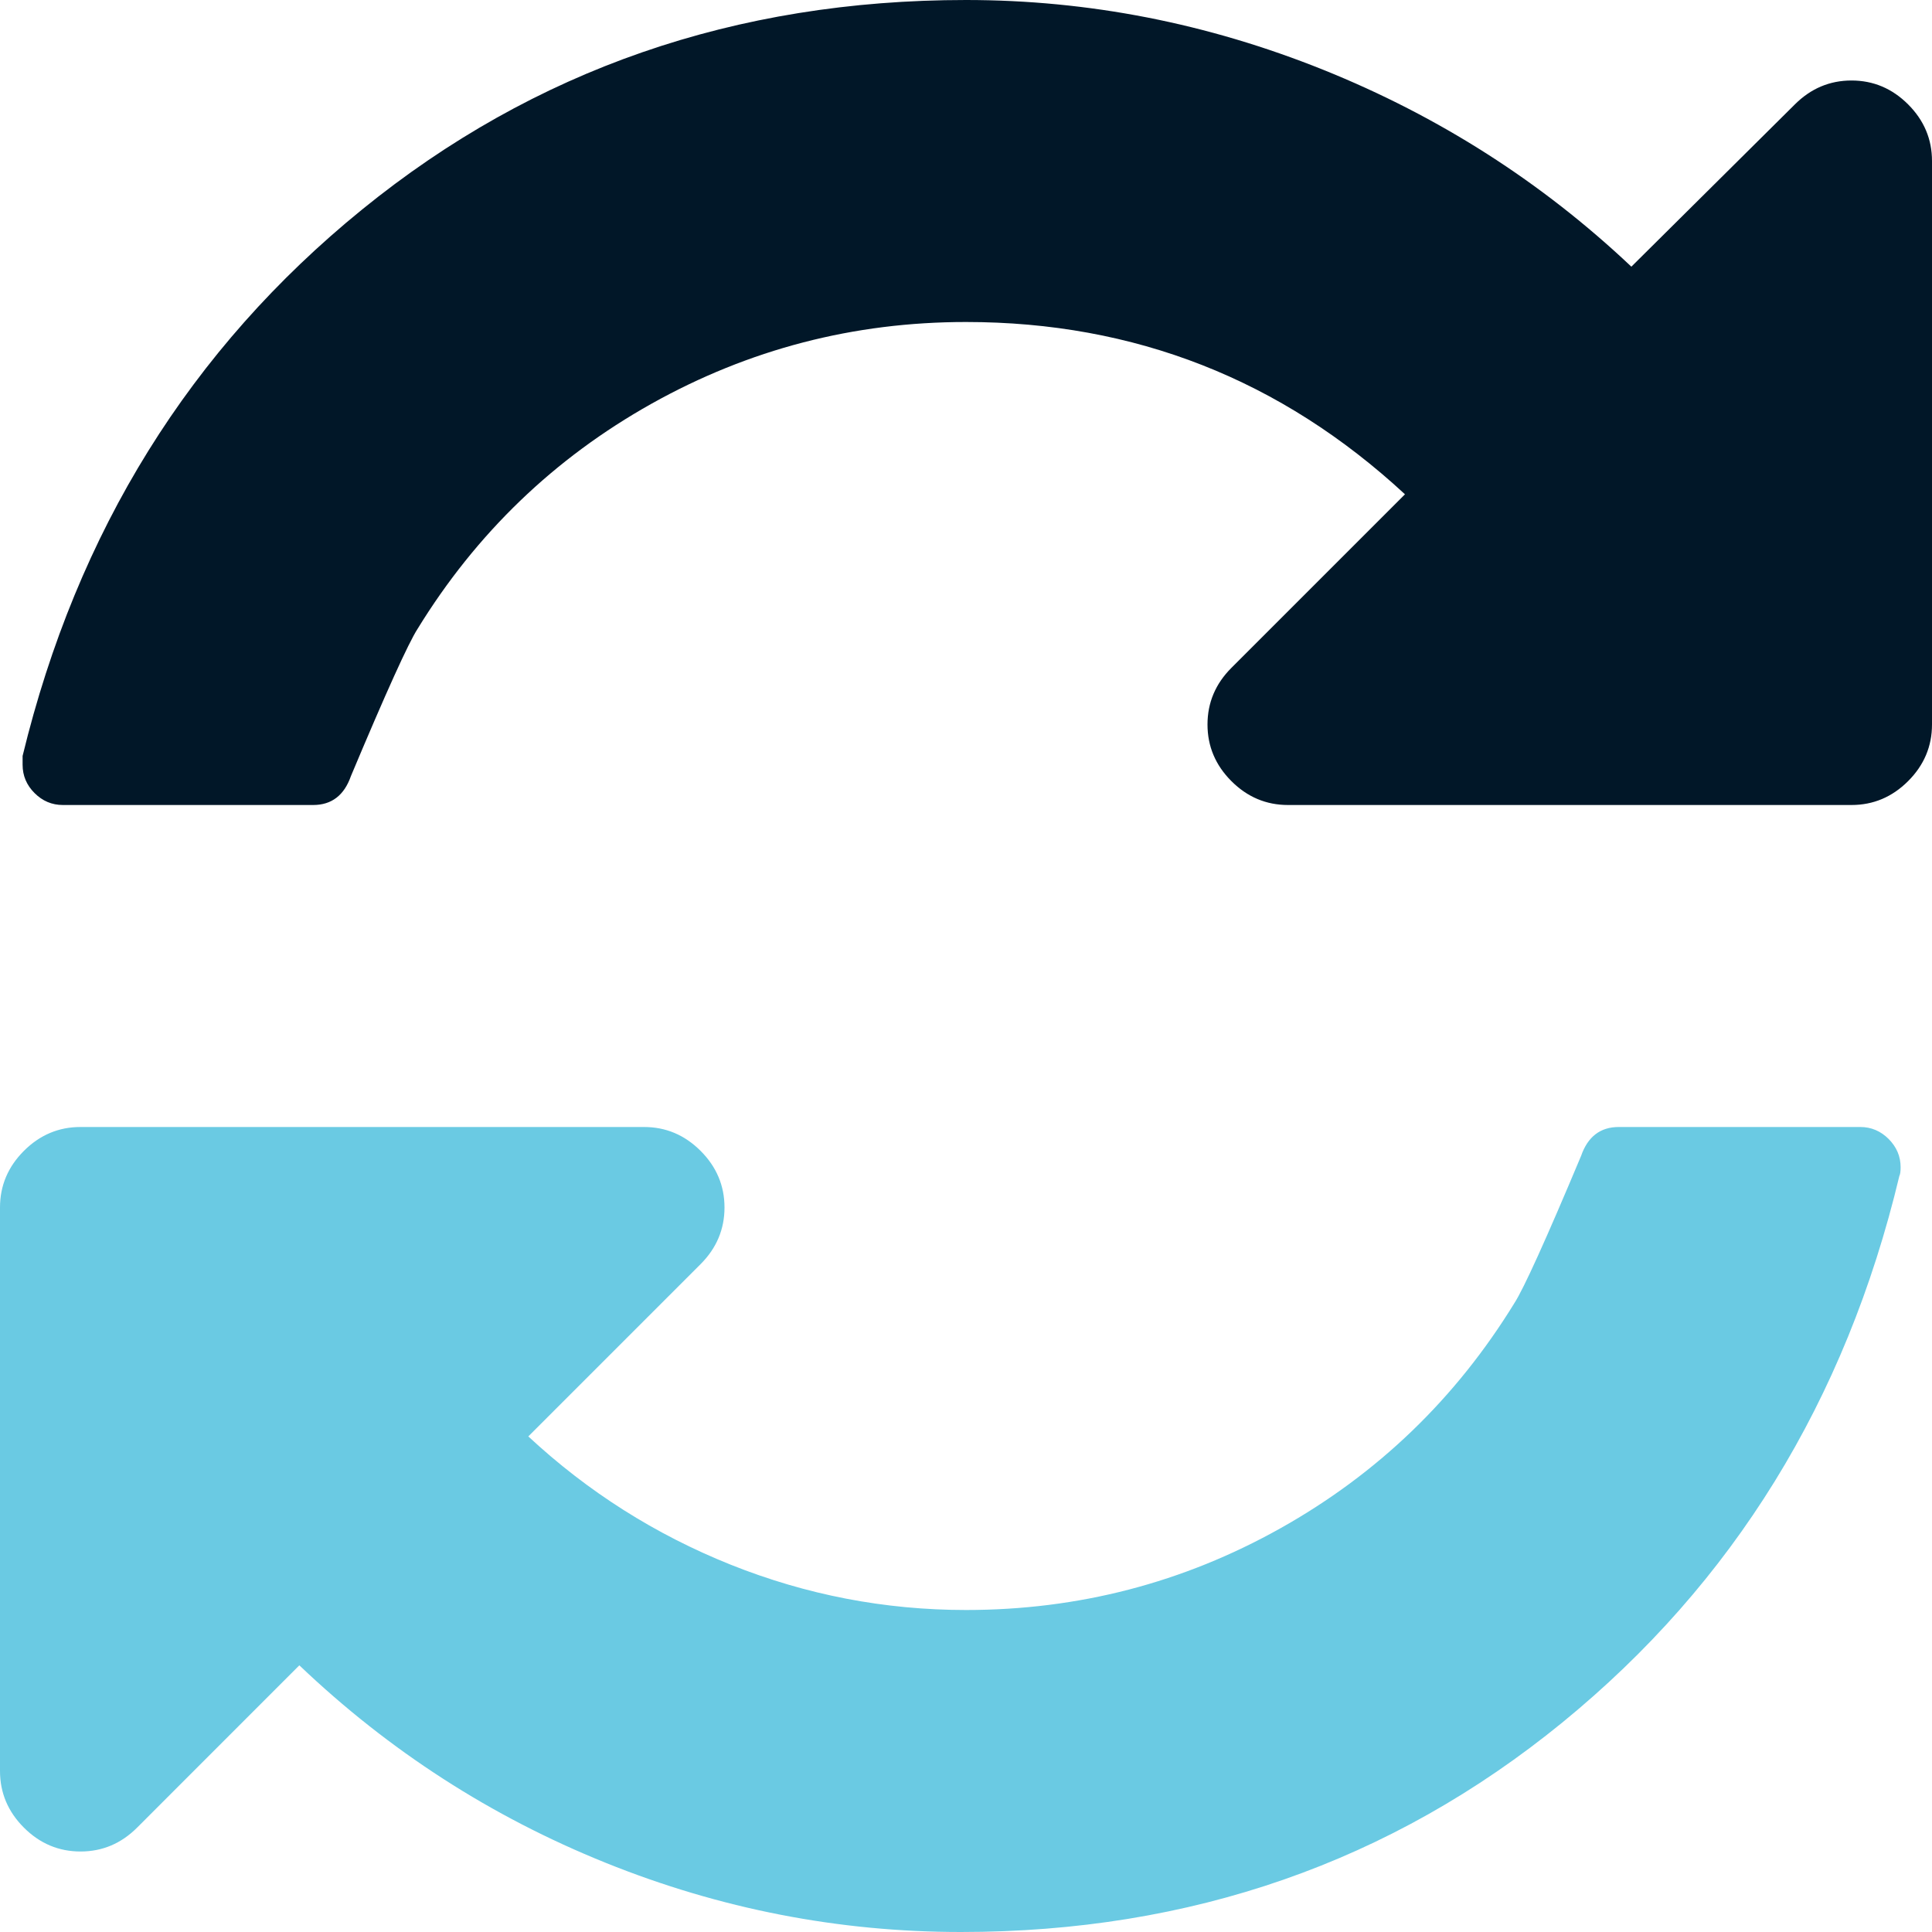 <?xml version="1.0" encoding="UTF-8" standalone="no"?>
<svg
   xmlns:dc="http://purl.org/dc/elements/1.1/"
   xmlns:cc="http://creativecommons.org/ns#"
   xmlns:rdf="http://www.w3.org/1999/02/22-rdf-syntax-ns#"
   xmlns:svg="http://www.w3.org/2000/svg"
   xmlns="http://www.w3.org/2000/svg"
   width="33"
   height="33"
   viewBox="0 0 33 33"
   fill="none"
   version="1.1"
   id="svg6">
  <defs
     id="defs10" />
  <path
     d="M32.592 1.783C32.32 1.511 31.997 1.375 31.625 1.375C31.253 1.375 30.931 1.511 30.658 1.783L27.865 4.555C26.333 3.108 24.578 1.987 22.602 1.192C20.625 0.398 18.591 0 16.5 0C12.561 0 9.123 1.192 6.187 3.577C3.251 5.962 1.317 9.073 0.386 12.912V13.062C0.386 13.249 0.454 13.41 0.59 13.546C0.726 13.682 0.887 13.75 1.074 13.75H5.349C5.664 13.75 5.879 13.585 5.994 13.256C6.595 11.824 6.975 10.986 7.132 10.742C8.135 9.109 9.467 7.827 11.128 6.896C12.79 5.966 14.58 5.5 16.5 5.5C19.379 5.5 21.878 6.481 23.998 8.443L21.033 11.408C20.761 11.68 20.625 12.003 20.625 12.375C20.625 12.747 20.761 13.07 21.033 13.342C21.305 13.614 21.627 13.75 22 13.75H31.625C31.997 13.75 32.32 13.614 32.592 13.342C32.864 13.07 33 12.748 33 12.375V2.75C33 2.377 32.864 2.055 32.592 1.783Z"
     fill="#164178"
     id="path2"
     style="fill:#011728;fill-opacity:1" />
  <path
     d="M31.775 19.25H27.65C27.335 19.25 27.12 19.415 27.006 19.744C26.405 21.177 26.025 22.014 25.867 22.258C24.865 23.89 23.532 25.173 21.871 26.104C20.21 27.035 18.419 27.5 16.5 27.5C15.111 27.5 13.772 27.242 12.483 26.727C11.194 26.211 10.04 25.48 9.024 24.535L11.967 21.592C12.239 21.32 12.375 20.997 12.375 20.625C12.375 20.253 12.239 19.93 11.967 19.658C11.695 19.386 11.373 19.25 11 19.25H1.375C1.002 19.25 0.68 19.386 0.408 19.658C0.136 19.93 0 20.253 0 20.625V30.25C0 30.622 0.136 30.945 0.408 31.217C0.68 31.489 1.003 31.625 1.375 31.625C1.748 31.625 2.07 31.489 2.342 31.217L5.113 28.445C6.646 29.906 8.39 31.03 10.345 31.818C12.3 32.606 14.323 33 16.414 33C20.339 33 23.762 31.807 26.684 29.423C29.606 27.038 31.525 23.926 32.442 20.088C32.457 20.059 32.464 20.009 32.464 19.938C32.464 19.751 32.395 19.591 32.259 19.454C32.123 19.319 31.962 19.25 31.775 19.25Z"
     fill="#4AC4D7"
     id="path4"
     style="fill:#6acae3;fill-opacity:1" />
</svg>
